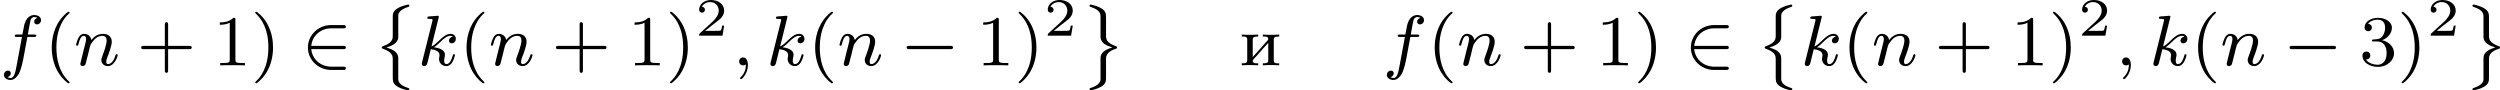 <?xml version='1.0' encoding='UTF-8'?>
<!-- This file was generated by dvisvgm 2.13.3 -->
<svg version='1.1' xmlns='http://www.w3.org/2000/svg' xmlns:xlink='http://www.w3.org/1999/xlink' width='557.157pt' height='20.135pt' viewBox='230.719 699.323 557.157 20.135'>
<defs>
<path id='g7-232' d='M.263-3.435V-3.212H.438C.669-3.212 .869-3.18 .869-2.869V-.582C.869-.255 .685-.231 .263-.231V-.008L.749-.032H1.586L2.088-.008V-.231H1.945C1.737-.231 1.482-.239 1.482-.526C1.498-.646 1.785-.901 1.929-1.068C2.351-1.554 2.774-2.048 3.212-2.511V-.558C3.212-.247 2.981-.231 2.606-.231V-.008L3.108-.032H3.945L4.431-.008V-.231H4.24C4.017-.231 3.826-.263 3.826-.582V-2.869C3.826-3.18 4.009-3.212 4.431-3.212V-3.435L3.929-3.411H3.092L2.606-3.435V-3.212H2.75C2.957-3.212 3.212-3.204 3.212-2.917C3.196-2.798 2.909-2.542 2.766-2.375C2.343-1.889 1.921-1.395 1.482-.933V-2.885C1.482-3.196 1.714-3.212 2.088-3.212V-3.435L1.586-3.411H.749L.263-3.435Z'/>
<path id='g5-59' d='M1.49-.12C1.49 .399 1.379 .853 .885 1.347C.853 1.371 .837 1.387 .837 1.427C.837 1.49 .901 1.538 .956 1.538C1.052 1.538 1.714 .909 1.714-.024C1.714-.534 1.522-.885 1.172-.885C.893-.885 .733-.662 .733-.446C.733-.223 .885 0 1.18 0C1.371 0 1.49-.112 1.49-.12Z'/>
<path id='g5-102' d='M3.053-3.172H3.794C3.953-3.172 4.049-3.172 4.049-3.324C4.049-3.435 3.945-3.435 3.81-3.435H3.1C3.228-4.152 3.308-4.607 3.387-4.965C3.419-5.101 3.443-5.189 3.563-5.284C3.666-5.372 3.73-5.388 3.818-5.388C3.937-5.388 4.065-5.364 4.168-5.3C4.129-5.284 4.081-5.26 4.041-5.236C3.905-5.165 3.81-5.021 3.81-4.862C3.81-4.678 3.953-4.567 4.129-4.567C4.36-4.567 4.575-4.766 4.575-5.045C4.575-5.42 4.192-5.611 3.81-5.611C3.539-5.611 3.037-5.483 2.782-4.75C2.71-4.567 2.71-4.551 2.495-3.435H1.897C1.737-3.435 1.642-3.435 1.642-3.284C1.642-3.172 1.745-3.172 1.881-3.172H2.447L1.873-.08C1.722 .725 1.602 1.403 1.18 1.403C1.156 1.403 .988 1.403 .837 1.307C1.203 1.219 1.203 .885 1.203 .877C1.203 .693 1.06 .582 .885 .582C.669 .582 .438 .765 .438 1.068C.438 1.403 .781 1.626 1.18 1.626C1.666 1.626 2 1.116 2.104 .917C2.391 .391 2.574-.606 2.59-.685L3.053-3.172Z'/>
<path id='g5-107' d='M2.327-5.292C2.335-5.308 2.359-5.412 2.359-5.42C2.359-5.46 2.327-5.531 2.232-5.531C2.2-5.531 1.953-5.507 1.769-5.491L1.323-5.46C1.148-5.444 1.068-5.436 1.068-5.292C1.068-5.181 1.18-5.181 1.275-5.181C1.658-5.181 1.658-5.133 1.658-5.061C1.658-5.037 1.658-5.021 1.618-4.878L.486-.343C.454-.223 .454-.175 .454-.167C.454-.032 .566 .08 .717 .08C.988 .08 1.052-.175 1.084-.287C1.164-.622 1.371-1.467 1.459-1.801C1.897-1.753 2.431-1.602 2.431-1.148C2.431-1.108 2.431-1.068 2.415-.988C2.391-.885 2.375-.773 2.375-.733C2.375-.263 2.726 .08 3.188 .08C3.523 .08 3.73-.167 3.834-.319C4.025-.614 4.152-1.092 4.152-1.14C4.152-1.219 4.089-1.243 4.033-1.243C3.937-1.243 3.921-1.196 3.889-1.052C3.786-.677 3.579-.143 3.204-.143C2.997-.143 2.949-.319 2.949-.534C2.949-.638 2.957-.733 2.997-.917C3.005-.948 3.037-1.076 3.037-1.164C3.037-1.817 2.216-1.961 1.809-2.016C2.104-2.192 2.375-2.463 2.471-2.566C2.909-2.997 3.268-3.292 3.65-3.292C3.754-3.292 3.85-3.268 3.913-3.188C3.483-3.132 3.483-2.758 3.483-2.75C3.483-2.574 3.618-2.455 3.794-2.455C4.009-2.455 4.248-2.63 4.248-2.957C4.248-3.228 4.057-3.515 3.658-3.515C3.196-3.515 2.782-3.164 2.327-2.71C1.865-2.256 1.666-2.168 1.538-2.112L2.327-5.292Z'/>
<path id='g5-110' d='M1.594-1.307C1.618-1.427 1.698-1.73 1.722-1.849C1.833-2.279 1.833-2.287 2.016-2.55C2.279-2.941 2.654-3.292 3.188-3.292C3.475-3.292 3.642-3.124 3.642-2.75C3.642-2.311 3.308-1.403 3.156-1.012C3.053-.749 3.053-.701 3.053-.598C3.053-.143 3.427 .08 3.77 .08C4.551 .08 4.878-1.036 4.878-1.14C4.878-1.219 4.814-1.243 4.758-1.243C4.663-1.243 4.647-1.188 4.623-1.108C4.431-.454 4.097-.143 3.794-.143C3.666-.143 3.602-.223 3.602-.406S3.666-.765 3.746-.964C3.866-1.267 4.216-2.184 4.216-2.63C4.216-3.228 3.802-3.515 3.228-3.515C2.582-3.515 2.168-3.124 1.937-2.821C1.881-3.26 1.53-3.515 1.124-3.515C.837-3.515 .638-3.332 .51-3.084C.319-2.71 .239-2.311 .239-2.295C.239-2.224 .295-2.192 .359-2.192C.462-2.192 .47-2.224 .526-2.431C.622-2.821 .765-3.292 1.1-3.292C1.307-3.292 1.355-3.092 1.355-2.917C1.355-2.774 1.315-2.622 1.251-2.359C1.235-2.295 1.116-1.825 1.084-1.714L.789-.518C.757-.399 .709-.199 .709-.167C.709 .016 .861 .08 .964 .08C1.108 .08 1.227-.016 1.283-.112C1.307-.159 1.371-.43 1.411-.598L1.594-1.307Z'/>
<path id='g8-40' d='M2.654 1.993C2.718 1.993 2.813 1.993 2.813 1.897C2.813 1.865 2.805 1.857 2.702 1.753C1.61 .725 1.339-.757 1.339-1.993C1.339-4.288 2.287-5.364 2.694-5.731C2.805-5.834 2.813-5.842 2.813-5.882S2.782-5.978 2.702-5.978C2.574-5.978 2.176-5.571 2.112-5.499C1.044-4.384 .821-2.949 .821-1.993C.821-.207 1.57 1.227 2.654 1.993Z'/>
<path id='g8-41' d='M2.463-1.993C2.463-2.75 2.335-3.658 1.841-4.599C1.451-5.332 .725-5.978 .582-5.978C.502-5.978 .478-5.922 .478-5.882C.478-5.85 .478-5.834 .574-5.738C1.69-4.678 1.945-3.22 1.945-1.993C1.945 .295 .996 1.379 .59 1.745C.486 1.849 .478 1.857 .478 1.897S.502 1.993 .582 1.993C.709 1.993 1.108 1.586 1.172 1.514C2.24 .399 2.463-1.036 2.463-1.993Z'/>
<path id='g8-43' d='M3.475-1.809H5.818C5.93-1.809 6.105-1.809 6.105-1.993S5.93-2.176 5.818-2.176H3.475V-4.527C3.475-4.639 3.475-4.814 3.292-4.814S3.108-4.639 3.108-4.527V-2.176H.757C.646-2.176 .47-2.176 .47-1.993S.646-1.809 .757-1.809H3.108V.542C3.108 .654 3.108 .829 3.292 .829S3.475 .654 3.475 .542V-1.809Z'/>
<path id='g8-49' d='M2.503-5.077C2.503-5.292 2.487-5.3 2.271-5.3C1.945-4.981 1.522-4.79 .765-4.79V-4.527C.98-4.527 1.411-4.527 1.873-4.742V-.654C1.873-.359 1.849-.263 1.092-.263H.813V0C1.14-.024 1.825-.024 2.184-.024S3.236-.024 3.563 0V-.263H3.284C2.527-.263 2.503-.359 2.503-.654V-5.077Z'/>
<path id='g8-51' d='M2.016-2.662C2.646-2.662 3.045-2.2 3.045-1.363C3.045-.367 2.479-.072 2.056-.072C1.618-.072 1.02-.231 .741-.654C1.028-.654 1.227-.837 1.227-1.1C1.227-1.355 1.044-1.538 .789-1.538C.574-1.538 .351-1.403 .351-1.084C.351-.327 1.164 .167 2.072 .167C3.132 .167 3.873-.566 3.873-1.363C3.873-2.024 3.347-2.63 2.534-2.805C3.164-3.029 3.634-3.571 3.634-4.208S2.917-5.3 2.088-5.3C1.235-5.3 .59-4.838 .59-4.232C.59-3.937 .789-3.81 .996-3.81C1.243-3.81 1.403-3.985 1.403-4.216C1.403-4.511 1.148-4.623 .972-4.631C1.307-5.069 1.921-5.093 2.064-5.093C2.271-5.093 2.877-5.029 2.877-4.208C2.877-3.65 2.646-3.316 2.534-3.188C2.295-2.941 2.112-2.925 1.626-2.893C1.474-2.885 1.411-2.877 1.411-2.774C1.411-2.662 1.482-2.662 1.618-2.662H2.016Z'/>
<path id='g4-0' d='M5.571-1.809C5.699-1.809 5.874-1.809 5.874-1.993S5.699-2.176 5.571-2.176H1.004C.877-2.176 .701-2.176 .701-1.993S.877-1.809 1.004-1.809H5.571Z'/>
<path id='g4-50' d='M4.631-1.809C4.758-1.809 4.933-1.809 4.933-1.993S4.758-2.176 4.631-2.176H1.076C1.18-3.284 2.104-4.129 3.316-4.129H4.631C4.758-4.129 4.933-4.129 4.933-4.312S4.758-4.495 4.631-4.495H3.292C1.857-4.495 .701-3.379 .701-1.993C.701-.598 1.865 .51 3.292 .51H4.631C4.758 .51 4.933 .51 4.933 .327S4.758 .143 4.631 .143H3.316C2.104 .143 1.18-.701 1.076-1.809H4.631Z'/>
<path id='g3-8' d='M2.774 2.184C2.774 1.745 2.766 1.299 2.774 .861C2.782 .263 3.626-.016 3.929-.112C3.985-.135 4.001-.175 4.001-.231C4.001-.303 3.985-.359 3.873-.359C3.858-.359 2.67-.151 2.311 .399C2.16 .63 2.16 .773 2.16 1.084V3.204C2.16 3.762 1.674 4.057 1.108 4.264C.956 4.32 .933 4.328 .933 4.415C.933 4.447 .933 4.511 1.012 4.543C2.16 4.957 2.16 5.34 2.16 5.818V7.635C2.16 8.106 2.16 8.345 2.471 8.624C2.933 9.03 3.826 9.198 3.873 9.198C3.985 9.198 4.001 9.142 4.001 9.07C4.001 8.982 3.961 8.966 3.897 8.942C2.782 8.584 2.774 8.153 2.774 7.843V5.515C2.702 4.902 2.128 4.623 1.451 4.423C1.881 4.288 2.566 4.057 2.734 3.515C2.734 3.499 2.774 3.371 2.774 3.292V2.184Z'/>
<path id='g3-9' d='M2.16 6.655C2.16 7.093 2.168 7.54 2.16 7.978C2.152 8.568 1.347 8.839 1.012 8.95C.956 8.974 .933 9.014 .933 9.07C.933 9.198 1.02 9.198 1.068 9.198C1.1 9.198 1.769 9.062 2.208 8.807C2.774 8.48 2.774 8.122 2.774 7.755V5.635C2.774 4.941 3.539 4.678 3.929 4.543C3.977 4.519 4.001 4.487 4.001 4.423C4.001 4.328 3.969 4.312 3.897 4.288C2.774 3.889 2.774 3.475 2.774 3.021V1.203C2.774 .733 2.774 .494 2.463 .215C2-.191 1.092-.359 1.068-.359C1.02-.359 .933-.359 .933-.231C.933-.143 .972-.128 1.092-.088C2.16 .263 2.16 .725 2.16 .996V3.324C2.232 3.937 2.805 4.216 3.483 4.415C3.053 4.551 2.367 4.782 2.2 5.324C2.2 5.34 2.16 5.467 2.16 5.547V6.655Z'/>
<path id='g6-50' d='M3.216-1.118H2.995C2.983-1.034 2.923-.64 2.833-.574C2.792-.538 2.307-.538 2.224-.538H1.106L1.871-1.16C2.074-1.321 2.606-1.704 2.792-1.883C2.971-2.062 3.216-2.367 3.216-2.792C3.216-3.539 2.54-3.975 1.739-3.975C.968-3.975 .43-3.467 .43-2.905C.43-2.6 .687-2.564 .753-2.564C.903-2.564 1.076-2.672 1.076-2.887C1.076-3.019 .998-3.21 .735-3.21C.873-3.515 1.237-3.742 1.65-3.742C2.277-3.742 2.612-3.276 2.612-2.792C2.612-2.367 2.331-1.931 1.913-1.548L.496-.251C.436-.191 .43-.185 .43 0H3.031L3.216-1.118Z'/>
</defs>
<g id='page56' transform='matrix(2 0 0 2 0 0)'>
<use x='115.359' y='356.947' xlink:href='#g5-102'/>
<use x='120.306' y='356.947' xlink:href='#g8-40'/>
<use x='123.599' y='356.947' xlink:href='#g5-110'/>
<use x='130.619' y='356.947' xlink:href='#g8-43'/>
<use x='139.088' y='356.947' xlink:href='#g8-49'/>
<use x='143.322' y='356.947' xlink:href='#g8-41'/>
<use x='148.968' y='356.947' xlink:href='#g4-50'/>
<use x='156.965' y='350.531' xlink:href='#g3-8'/>
<use x='161.905' y='356.947' xlink:href='#g5-107'/>
<use x='166.527' y='356.947' xlink:href='#g8-40'/>
<use x='169.82' y='356.947' xlink:href='#g5-110'/>
<use x='176.84' y='356.947' xlink:href='#g8-43'/>
<use x='185.309' y='356.947' xlink:href='#g8-49'/>
<use x='189.543' y='356.947' xlink:href='#g8-41'/>
<use x='192.836' y='353.636' xlink:href='#g6-50'/>
<use x='196.987' y='356.947' xlink:href='#g5-59'/>
<use x='200.751' y='356.947' xlink:href='#g5-107'/>
<use x='205.372' y='356.947' xlink:href='#g8-40'/>
<use x='208.666' y='356.947' xlink:href='#g5-110'/>
<use x='215.686' y='356.947' xlink:href='#g4-0'/>
<use x='224.154' y='356.947' xlink:href='#g8-49'/>
<use x='228.388' y='356.947' xlink:href='#g8-41'/>
<use x='231.682' y='353.636' xlink:href='#g6-50'/>
<use x='235.833' y='350.531' xlink:href='#g3-9'/>
<use x='253.472' y='356.947' xlink:href='#g7-232'/>
<use x='269.464' y='356.947' xlink:href='#g5-102'/>
<use x='274.411' y='356.947' xlink:href='#g8-40'/>
<use x='277.704' y='356.947' xlink:href='#g5-110'/>
<use x='284.724' y='356.947' xlink:href='#g8-43'/>
<use x='293.192' y='356.947' xlink:href='#g8-49'/>
<use x='297.426' y='356.947' xlink:href='#g8-41'/>
<use x='303.072' y='356.947' xlink:href='#g4-50'/>
<use x='311.07' y='350.531' xlink:href='#g3-8'/>
<use x='316.01' y='356.947' xlink:href='#g5-107'/>
<use x='320.631' y='356.947' xlink:href='#g8-40'/>
<use x='323.925' y='356.947' xlink:href='#g5-110'/>
<use x='330.945' y='356.947' xlink:href='#g8-43'/>
<use x='339.413' y='356.947' xlink:href='#g8-49'/>
<use x='343.647' y='356.947' xlink:href='#g8-41'/>
<use x='346.94' y='353.636' xlink:href='#g6-50'/>
<use x='351.092' y='356.947' xlink:href='#g5-59'/>
<use x='354.855' y='356.947' xlink:href='#g5-107'/>
<use x='359.477' y='356.947' xlink:href='#g8-40'/>
<use x='362.77' y='356.947' xlink:href='#g5-110'/>
<use x='369.79' y='356.947' xlink:href='#g4-0'/>
<use x='378.259' y='356.947' xlink:href='#g8-51'/>
<use x='382.493' y='356.947' xlink:href='#g8-41'/>
<use x='385.786' y='353.636' xlink:href='#g6-50'/>
<use x='389.937' y='350.531' xlink:href='#g3-9'/>
</g>
</svg>